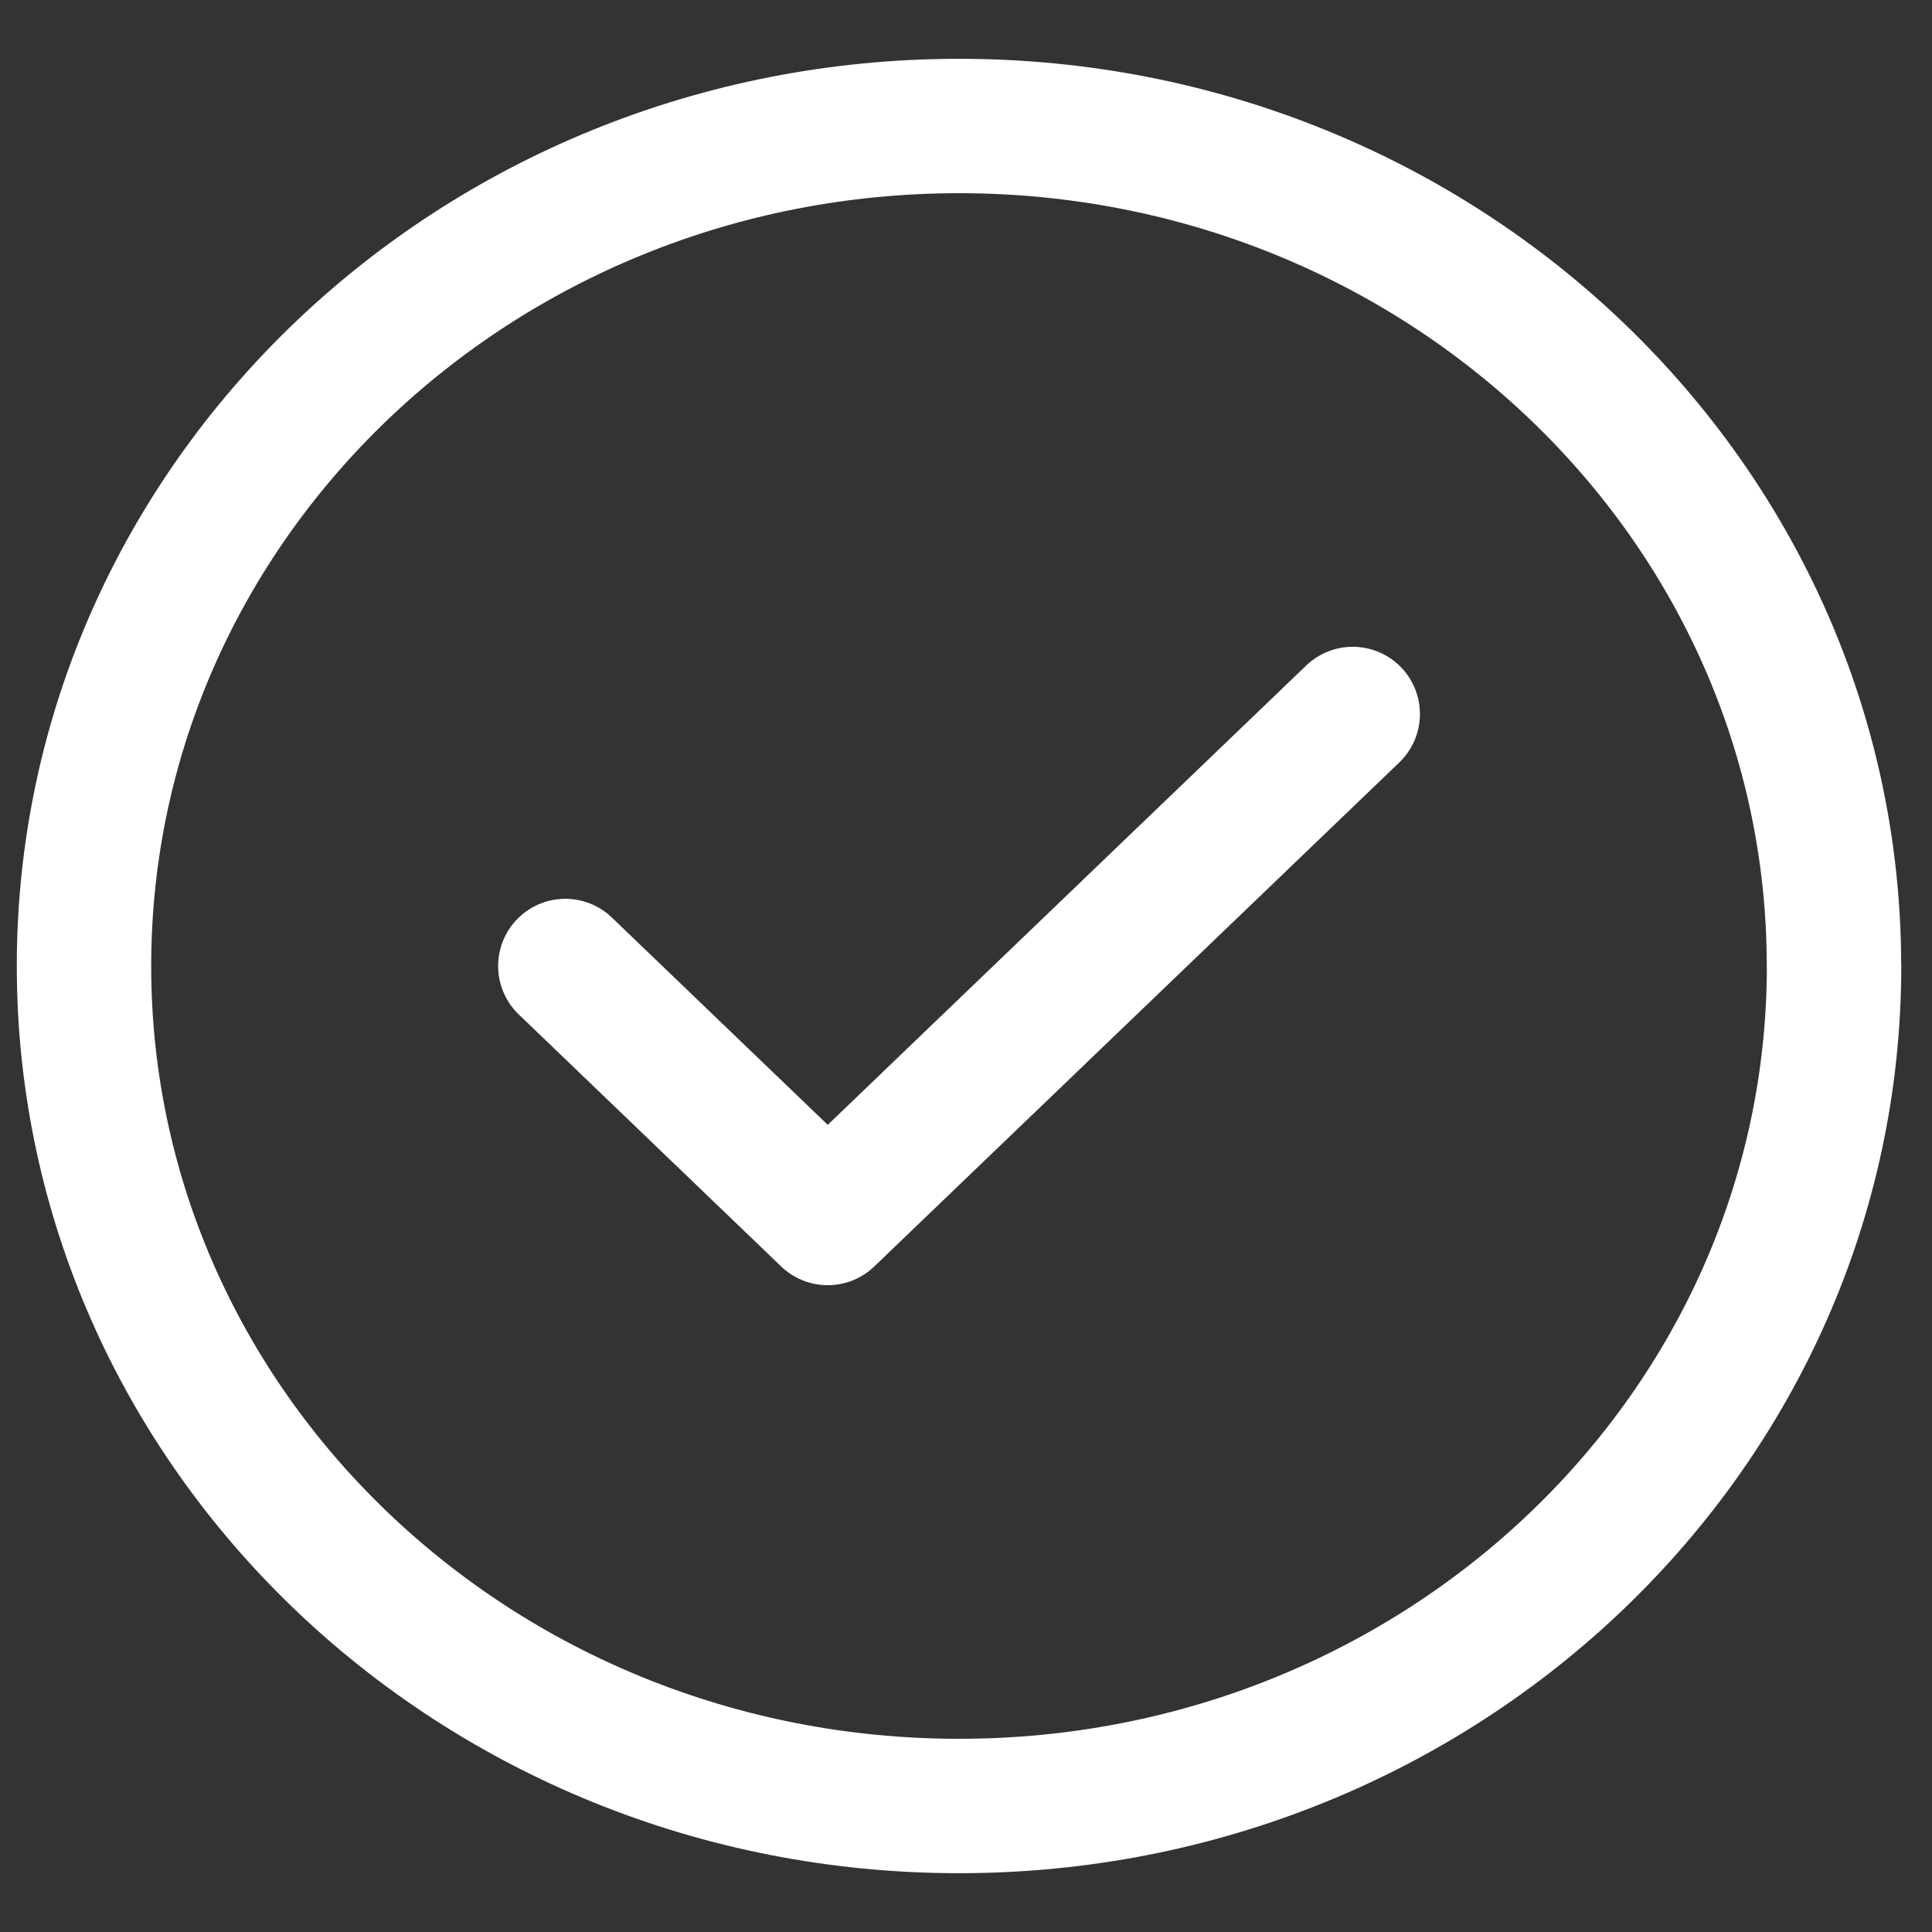 <svg xmlns="http://www.w3.org/2000/svg" width="23" height="23" fill="none"><rect width="100%" height="100%" fill="#333333" stroke="none"/><path stroke="#fff" stroke-linecap="round" stroke-linejoin="round" stroke-width="1.6" d="m6.73 11.5 3.124 3 6.25-6m5.73 3c0 5.523-4.664 10-10.417 10S1 17.023 1 11.5s4.664-10 10.417-10 10.416 4.477 10.416 10z"/></svg>